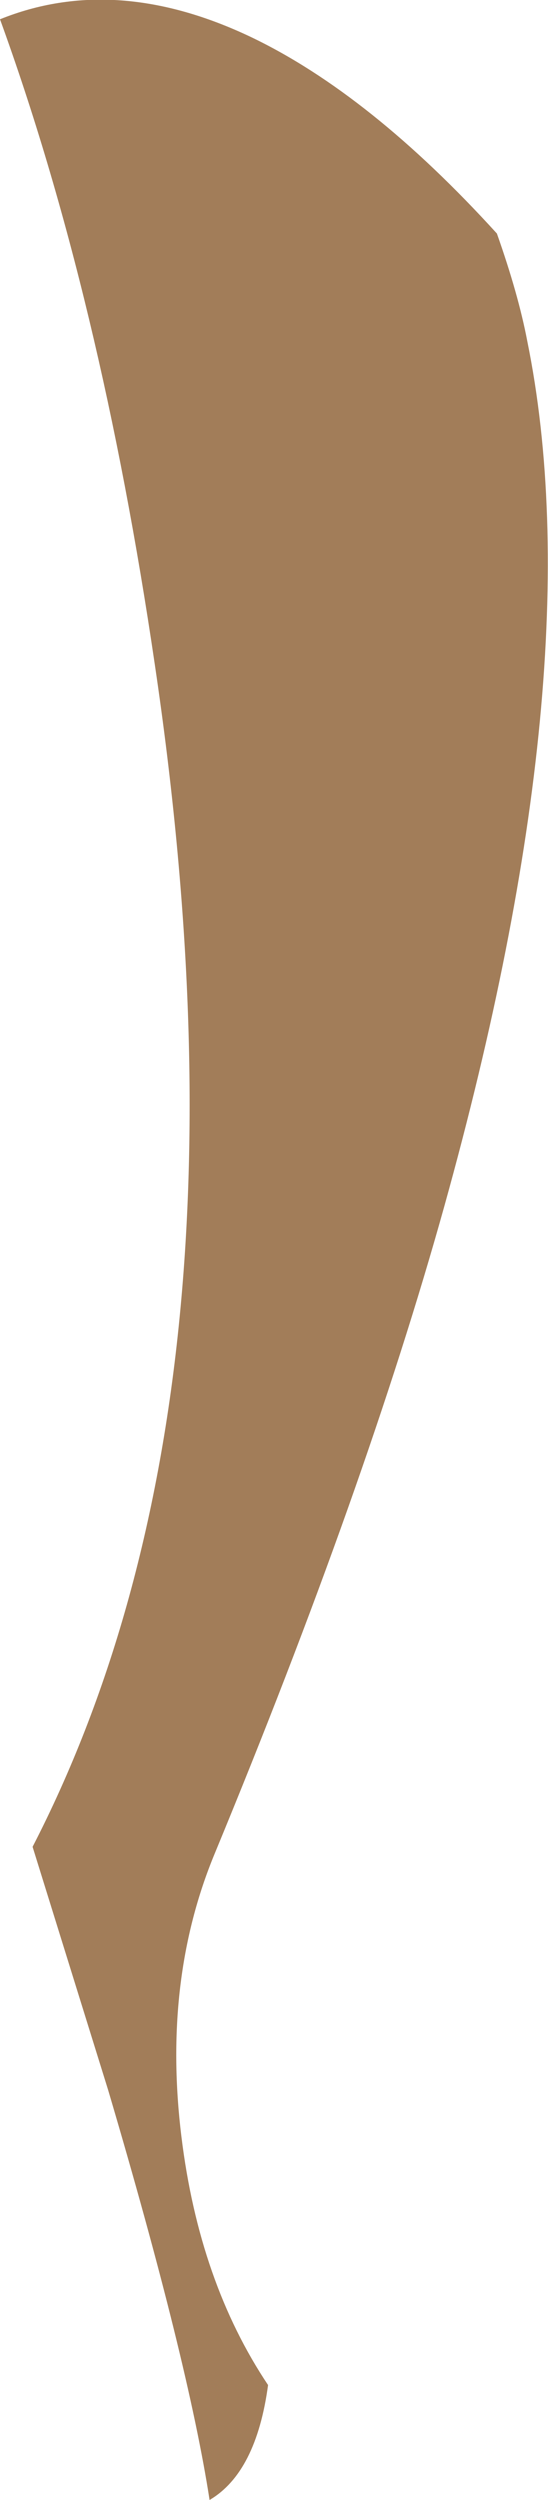 <?xml version="1.0" encoding="UTF-8" standalone="no"?>
<svg xmlns:xlink="http://www.w3.org/1999/xlink" height="168.6px" width="37.0px" xmlns="http://www.w3.org/2000/svg">
  <g transform="matrix(1.0, 0.0, 0.0, 1.0, 0.0, 0.0)">
    <path d="M10.45 44.8 Q6.8 20.0 0.0 1.3 7.8 -1.85 16.95 2.5 25.0 6.35 33.55 15.75 35.0 19.85 35.6 23.0 40.1 45.1 30.0 81.35 24.7 100.35 14.5 125.0 10.95 133.55 12.25 144.1 13.45 153.9 18.1 160.85 17.3 166.75 14.15 168.6 12.7 159.2 7.3 140.95 L2.2 124.55 Q17.8 94.3 10.45 44.8" fill="#a27d59" fill-rule="evenodd" stroke="none"/>
  </g>
</svg>
